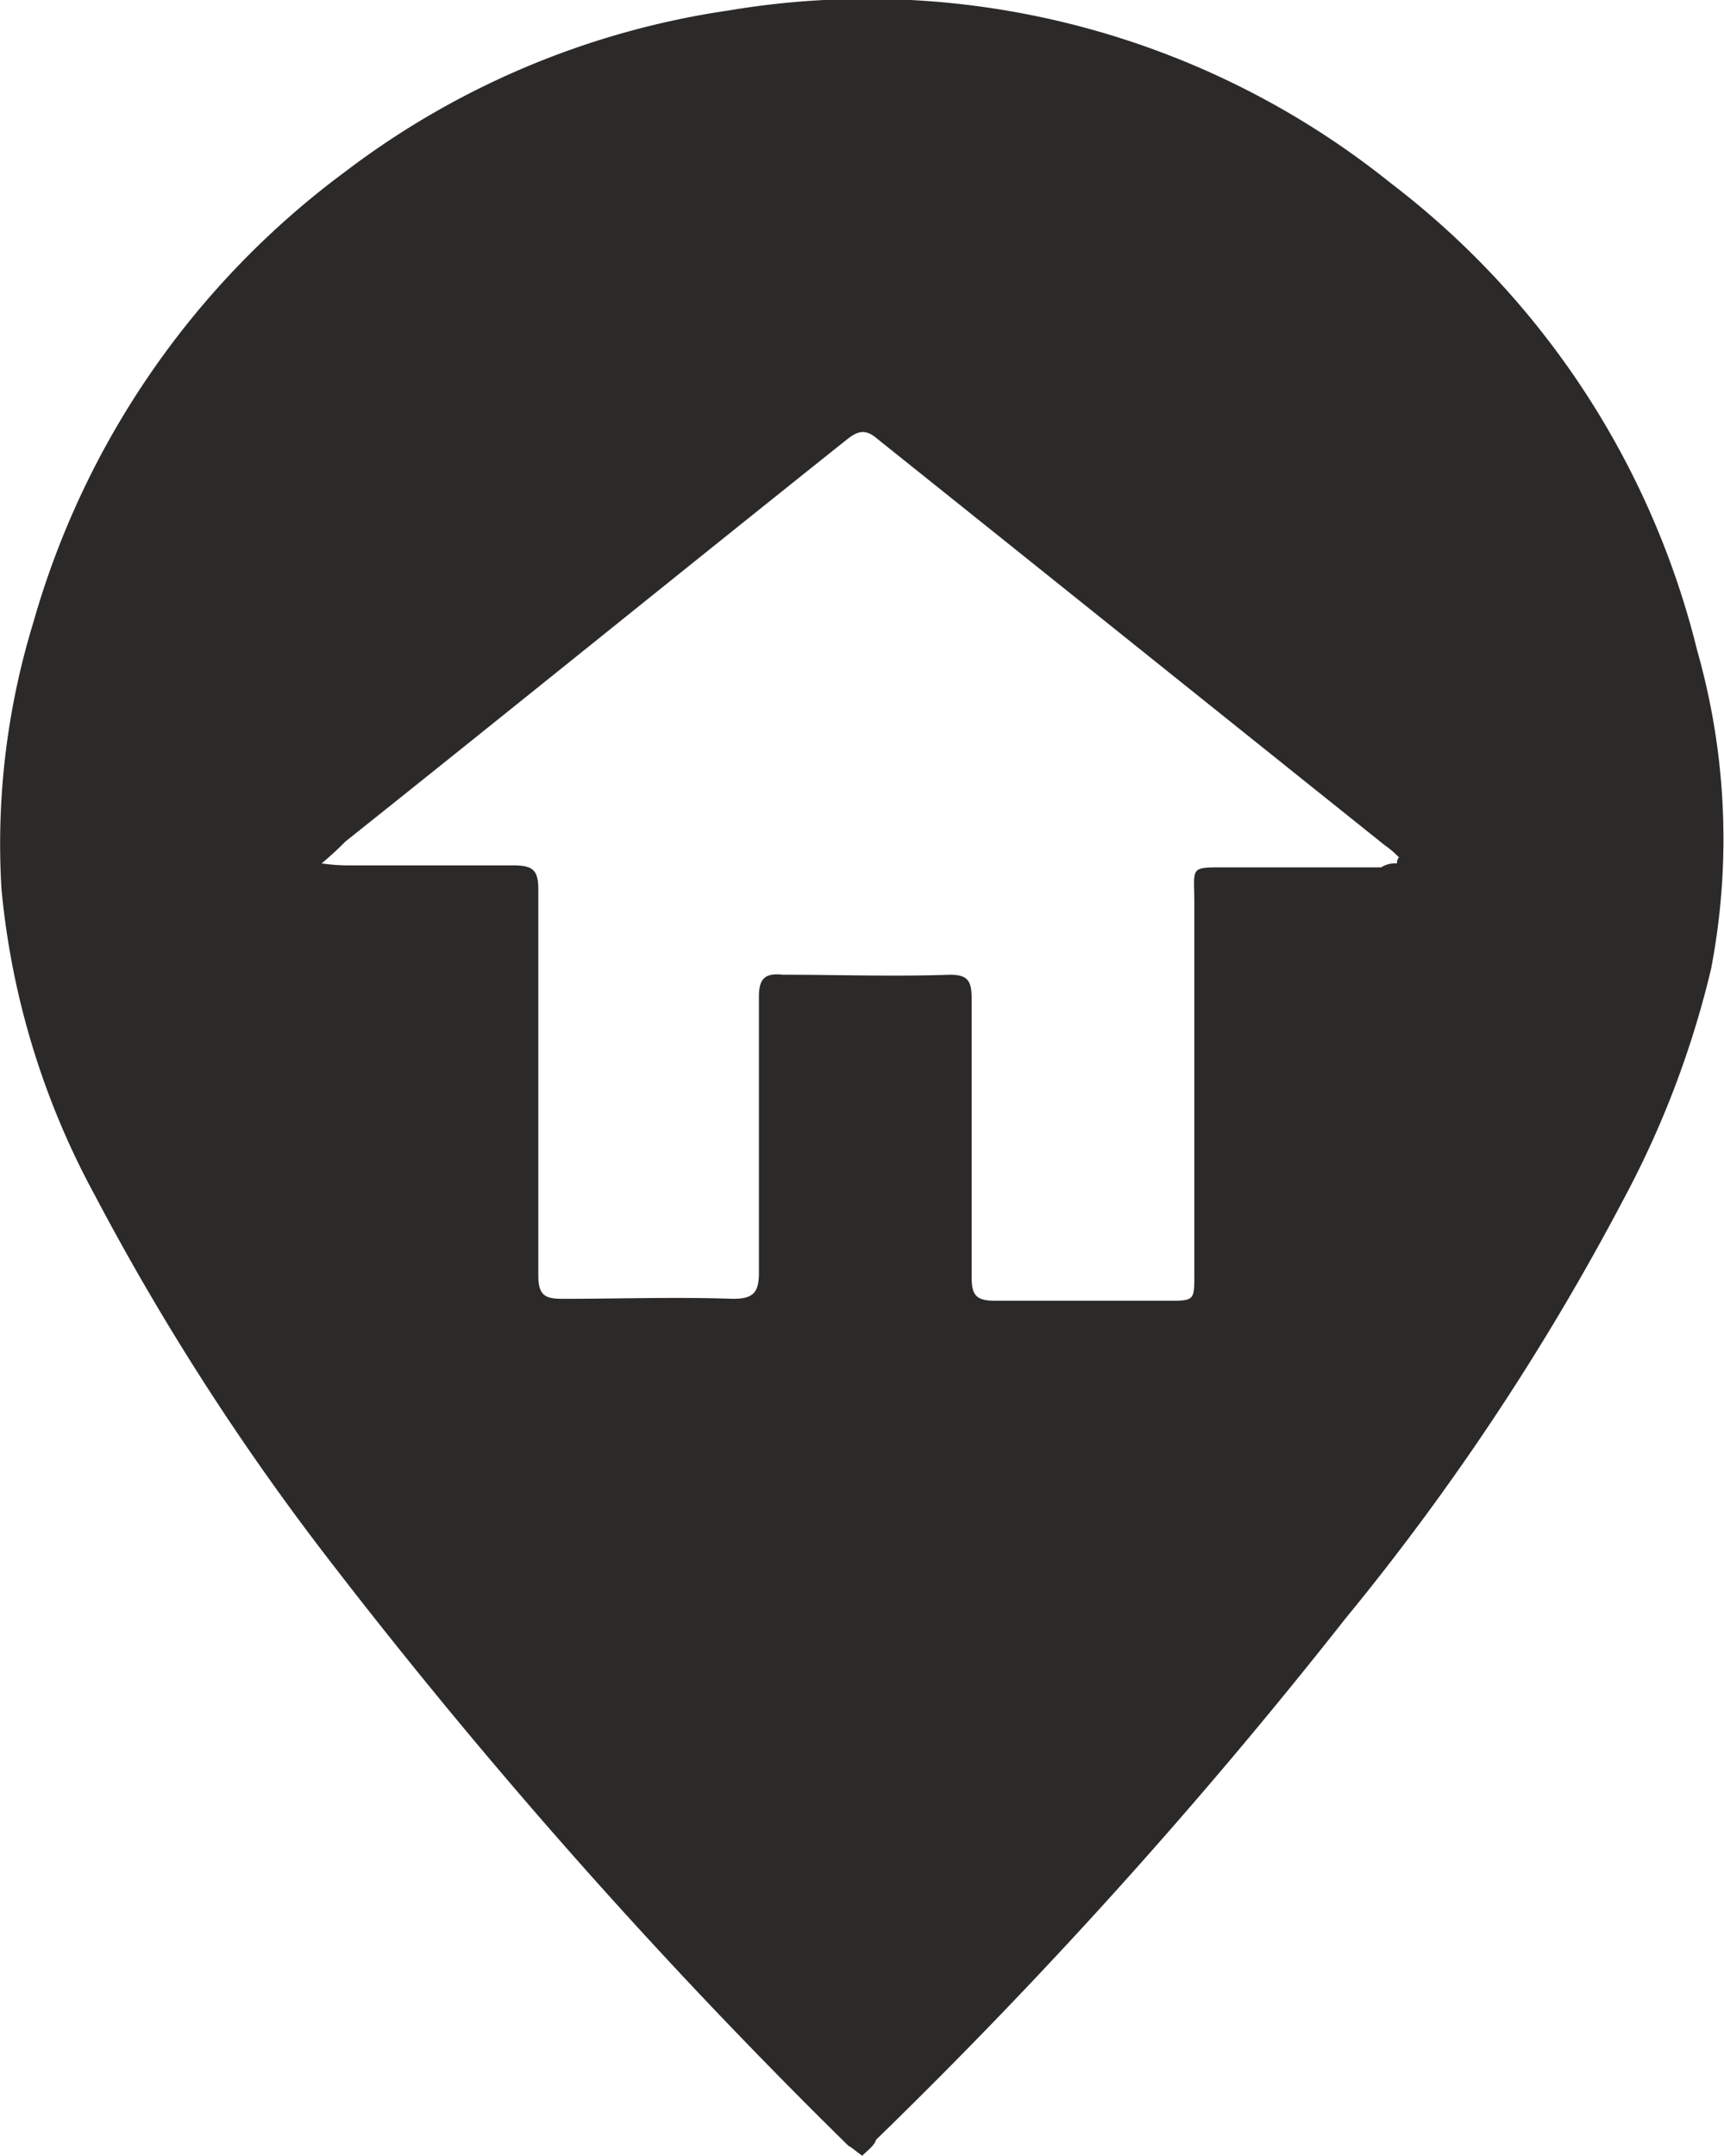 <svg xmlns="http://www.w3.org/2000/svg" width="61.004" height="76.269" viewBox="0 0 61.004 76.269"><defs><style>.a{fill:#2b2a29;}</style></defs><path class="a" d="M57.136,92.043c-.211-.141-.352-.281-.492-.352A200.393,200.393,0,0,1,38.143,70.8a89.012,89.012,0,0,1-8.16-12.732,28.125,28.125,0,0,1-3.306-10.833A26.7,26.7,0,0,1,27.8,37.809,30.071,30.071,0,0,1,38.847,21.842a29.436,29.436,0,0,1,13.576-5.7,29.57,29.57,0,0,1,23.424,6.12,29.738,29.738,0,0,1,10.833,16.53,24.367,24.367,0,0,1,.492,11.255,33.656,33.656,0,0,1-3.1,8.16,87.666,87.666,0,0,1-9.848,14.842,186.986,186.986,0,0,1-16.6,18.43C57.558,91.691,57.347,91.832,57.136,92.043ZM76.058,46.321a.258.258,0,0,1,.07-.211,3.059,3.059,0,0,0-.492-.422c-5.979-4.783-12.028-9.637-18.008-14.42-.422-.352-.7-.211-1.055.07-5.909,4.713-11.817,9.5-17.726,14.209a10.944,10.944,0,0,1-.844.774,6.5,6.5,0,0,0,1.055.07h5.7c.7,0,.914.141.914.844V60.882c0,.7.211.844.844.844,2.04,0,4.009-.07,6.049,0,.7,0,.914-.211.914-.914V51.034c0-.633.211-.844.844-.774,1.97,0,3.939.07,5.909,0,.633,0,.774.211.774.844v9.848c0,.633.141.844.844.844H67.9c.985,0,.985,0,.985-.914V47.728c0-1.336-.211-1.266,1.266-1.266h5.346A.909.909,0,0,1,76.058,46.321Z" transform="translate(-26.624 -15.774)"/></svg>